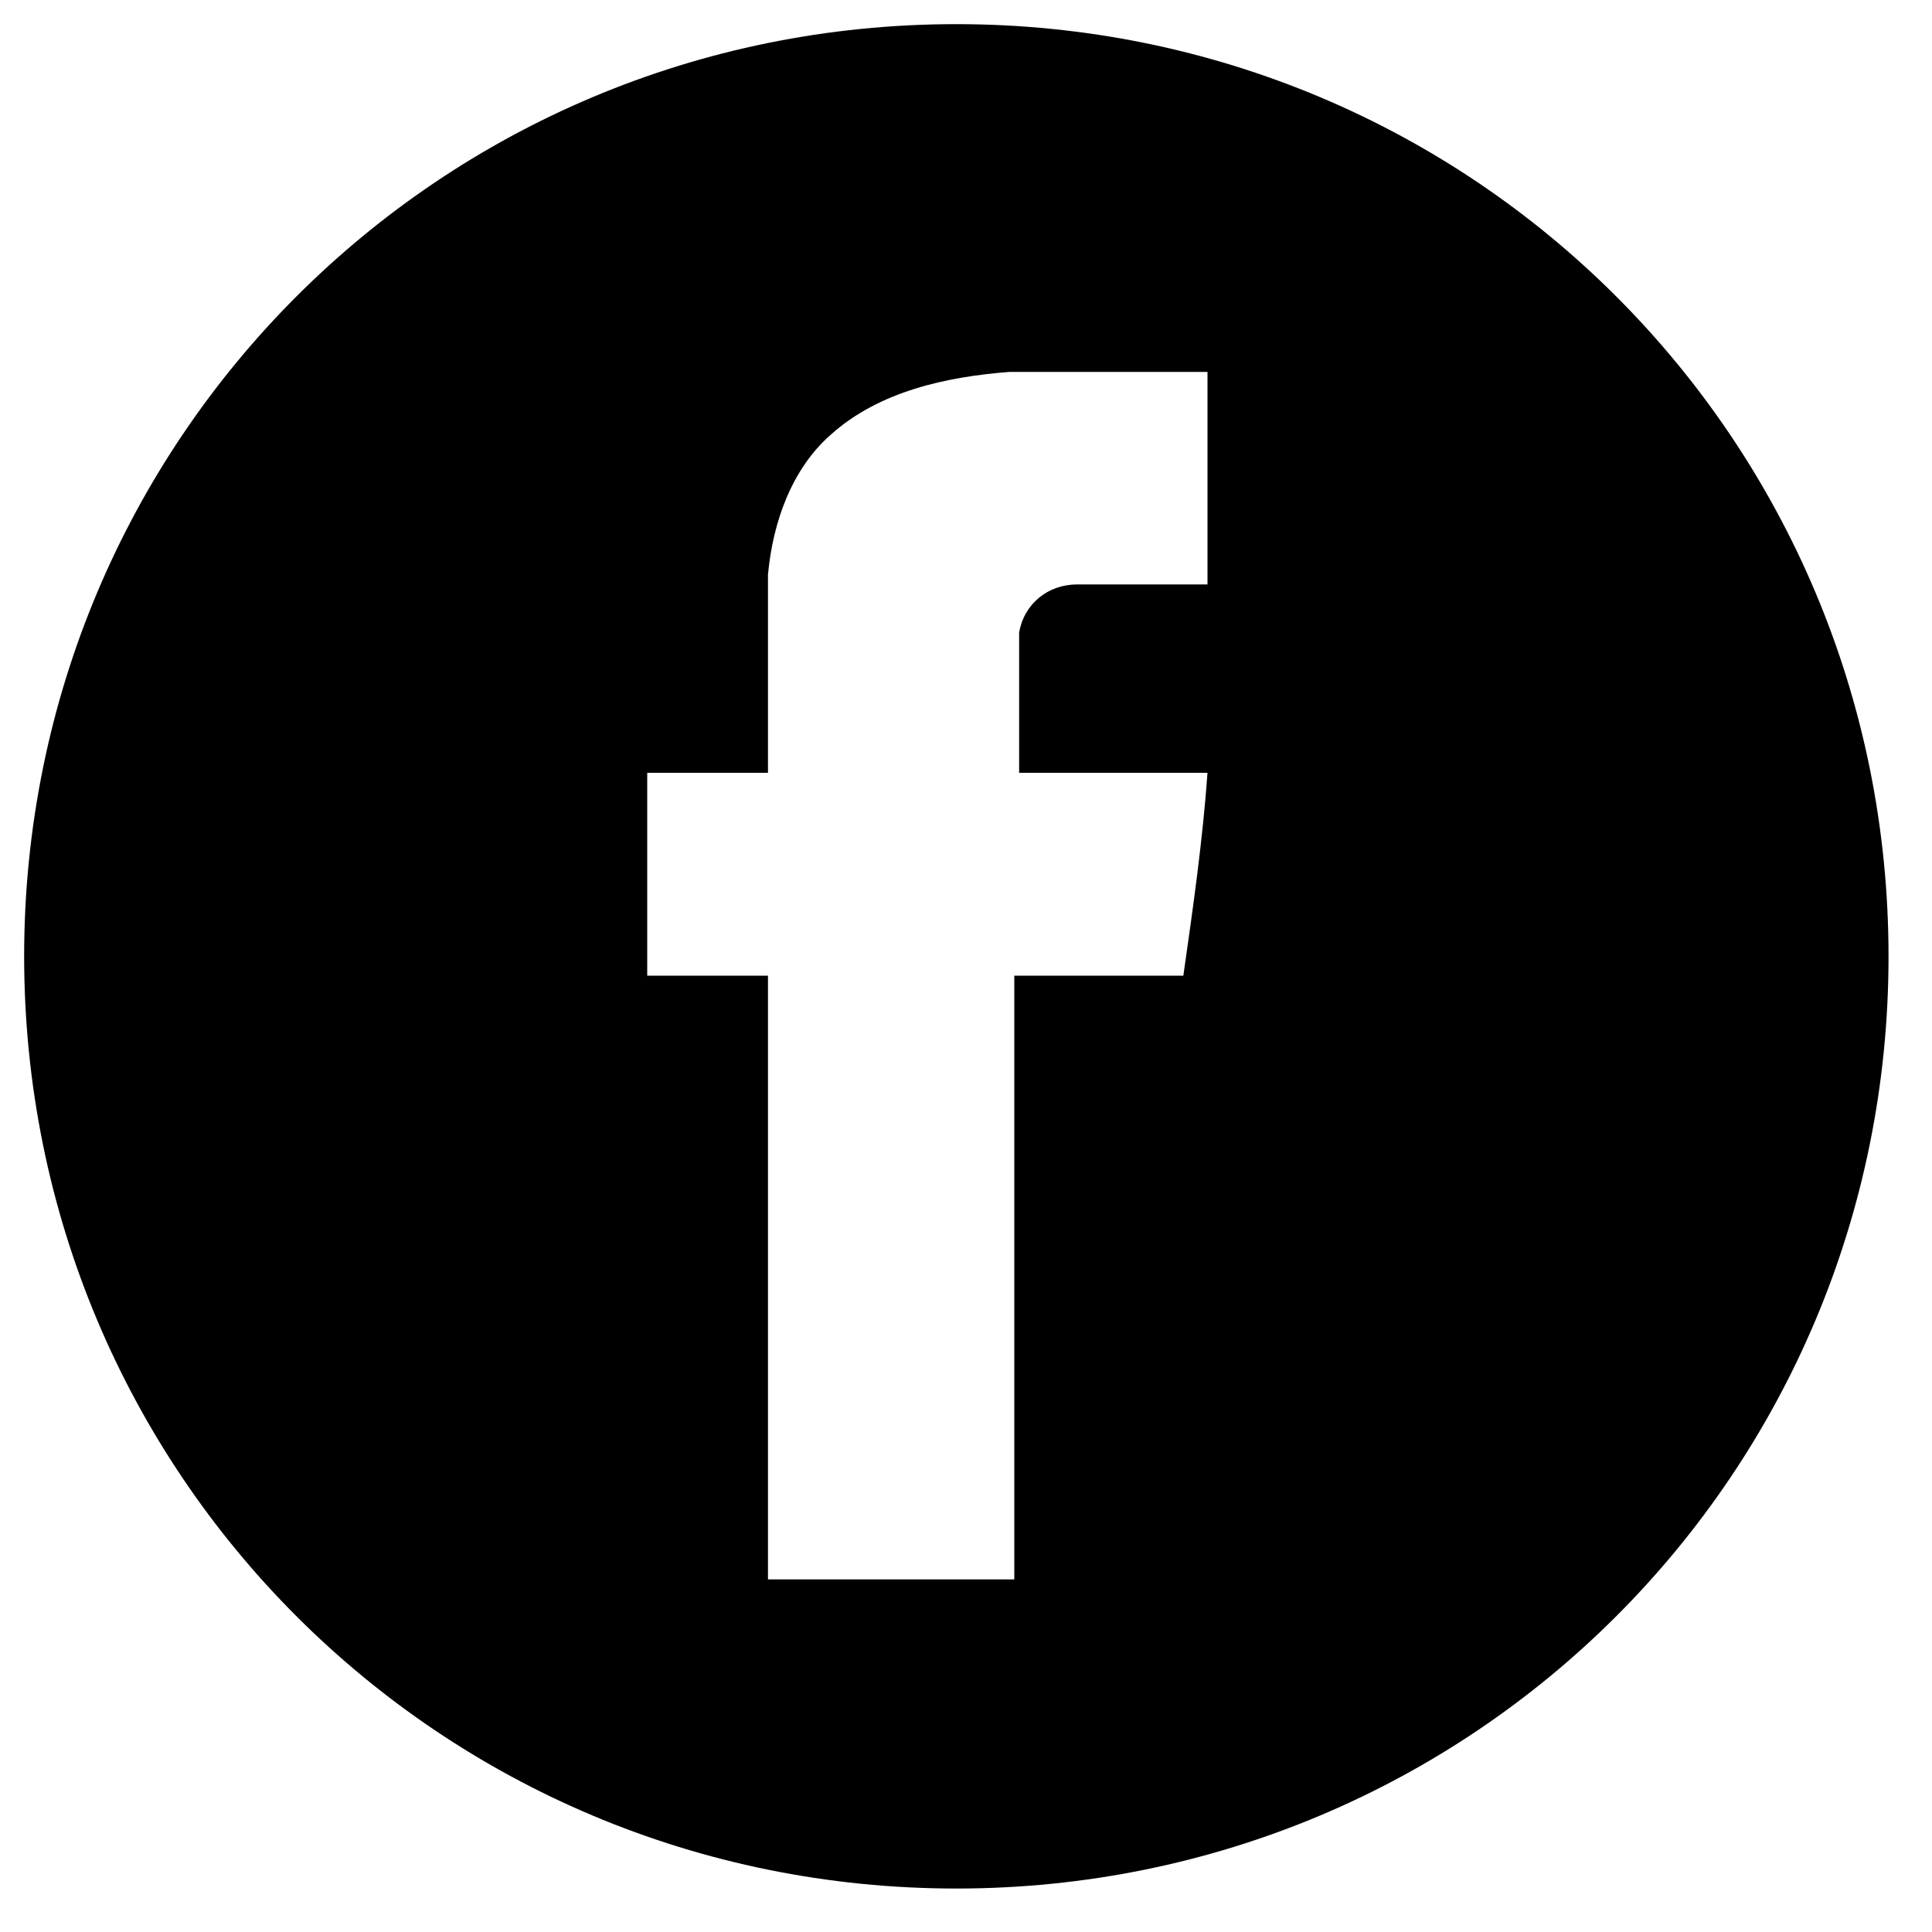 <?xml version="1.0" encoding="utf-8"?>
<!-- Generator: Adobe Illustrator 20.0.0, SVG Export Plug-In . SVG Version: 6.00 Build 0)  -->
<svg version="1.1" id="Layer_1" xmlns="http://www.w3.org/2000/svg" xmlns:xlink="http://www.w3.org/1999/xlink" x="0px" y="0px"
	 viewBox="0 0 40 40" style="enable-background:new 0 0 40 40;" xml:space="preserve">
<path d="M19.8,0.5C9.1,0.5,0.5,9.1,0.5,19.8c0,10.7,8.6,19.3,19.3,19.3c10.7,0,19.3-8.6,19.3-19.3C39.1,9.1,30.5,0.5,19.8,0.5z
	 M25,12.1c-0.9,0-1.8,0-2.7,0c-0.6,0-1.1,0.4-1.2,1c0,1,0,1.9,0,2.9c1.3,0,2.6,0,3.9,0c-0.1,1.4-0.3,2.8-0.5,4.2c-1.2,0-2.3,0-3.5,0
	c0,4.2,0,8.3,0,12.5c-1.7,0-3.4,0-5.1,0c0-4.2,0-8.3,0-12.5c-0.8,0-1.7,0-2.5,0c0-1.4,0-2.8,0-4.2c0.8,0,1.7,0,2.5,0
	c0-1.4,0-2.7,0-4.1c0.1-1.1,0.5-2.2,1.3-2.9c1-0.9,2.4-1.2,3.7-1.3c1.4,0,2.8,0,4.1,0C25,9.2,25,10.6,25,12.1z"/>
</svg>
